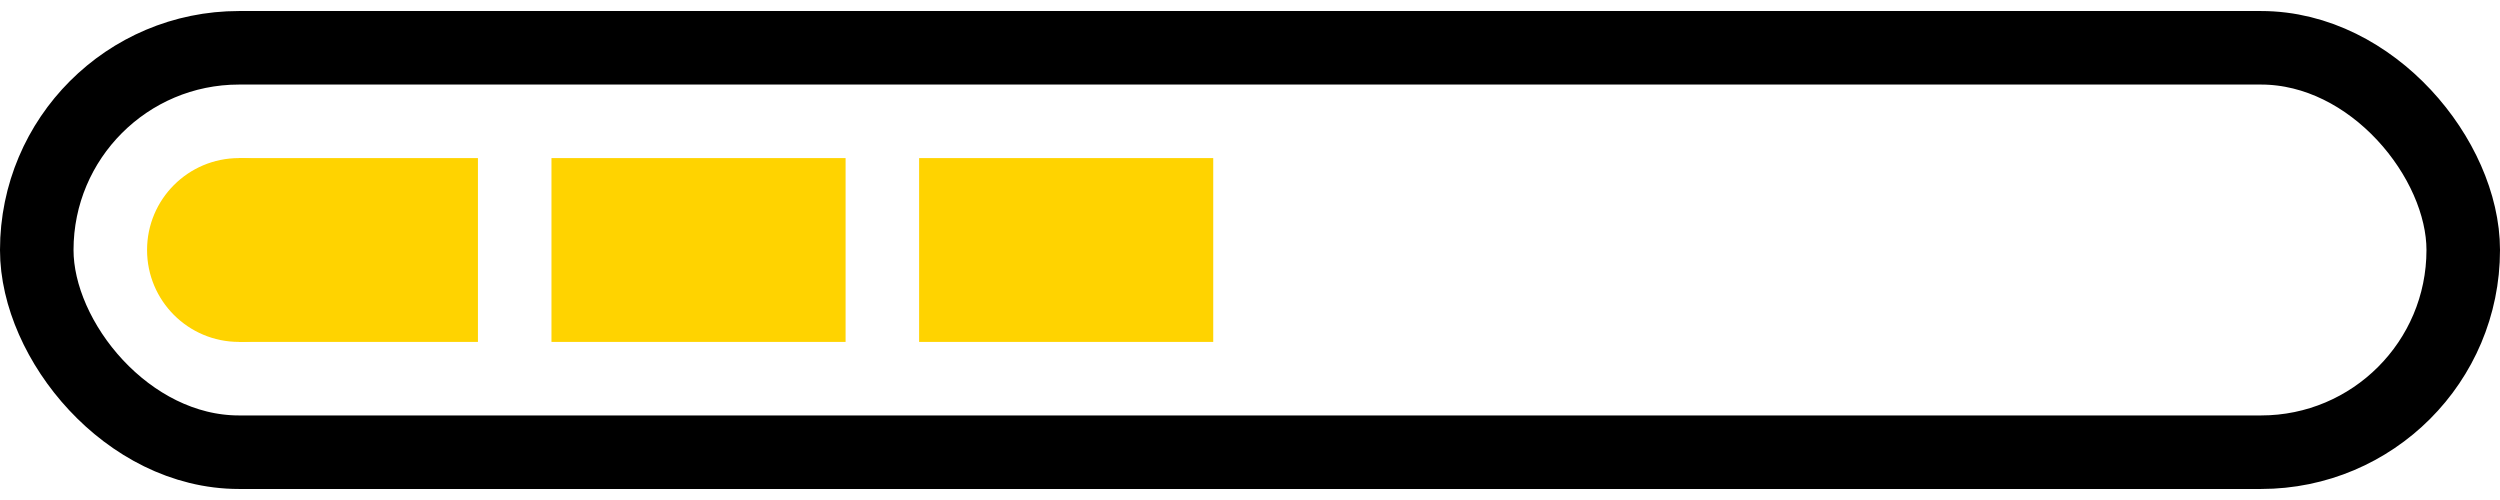 <?xml version="1.0" encoding="UTF-8" standalone="no"?>
<!DOCTYPE svg PUBLIC "-//W3C//DTD SVG 1.0//EN" "http://www.w3.org/TR/2001/REC-SVG-20010904/DTD/svg10.dtd">
<svg xmlns="http://www.w3.org/2000/svg" width="100" height="20" viewBox="0 0 136 26">
<rect fill-opacity="0" stroke-width="4" stroke="#000" width="132" height="22" x="2" y="2" rx="11" ry="11"/>
<g fill="#FFD300" transform="translate(8,8)">
<circle cx="5" cy="5" r="5" /> 
<rect width="13" height="10" x="5" y="0" />
<rect width="16" height="10" x="22" y="0" />
<rect width="16" height="10" x="42" y="0" />
</g>
</svg>